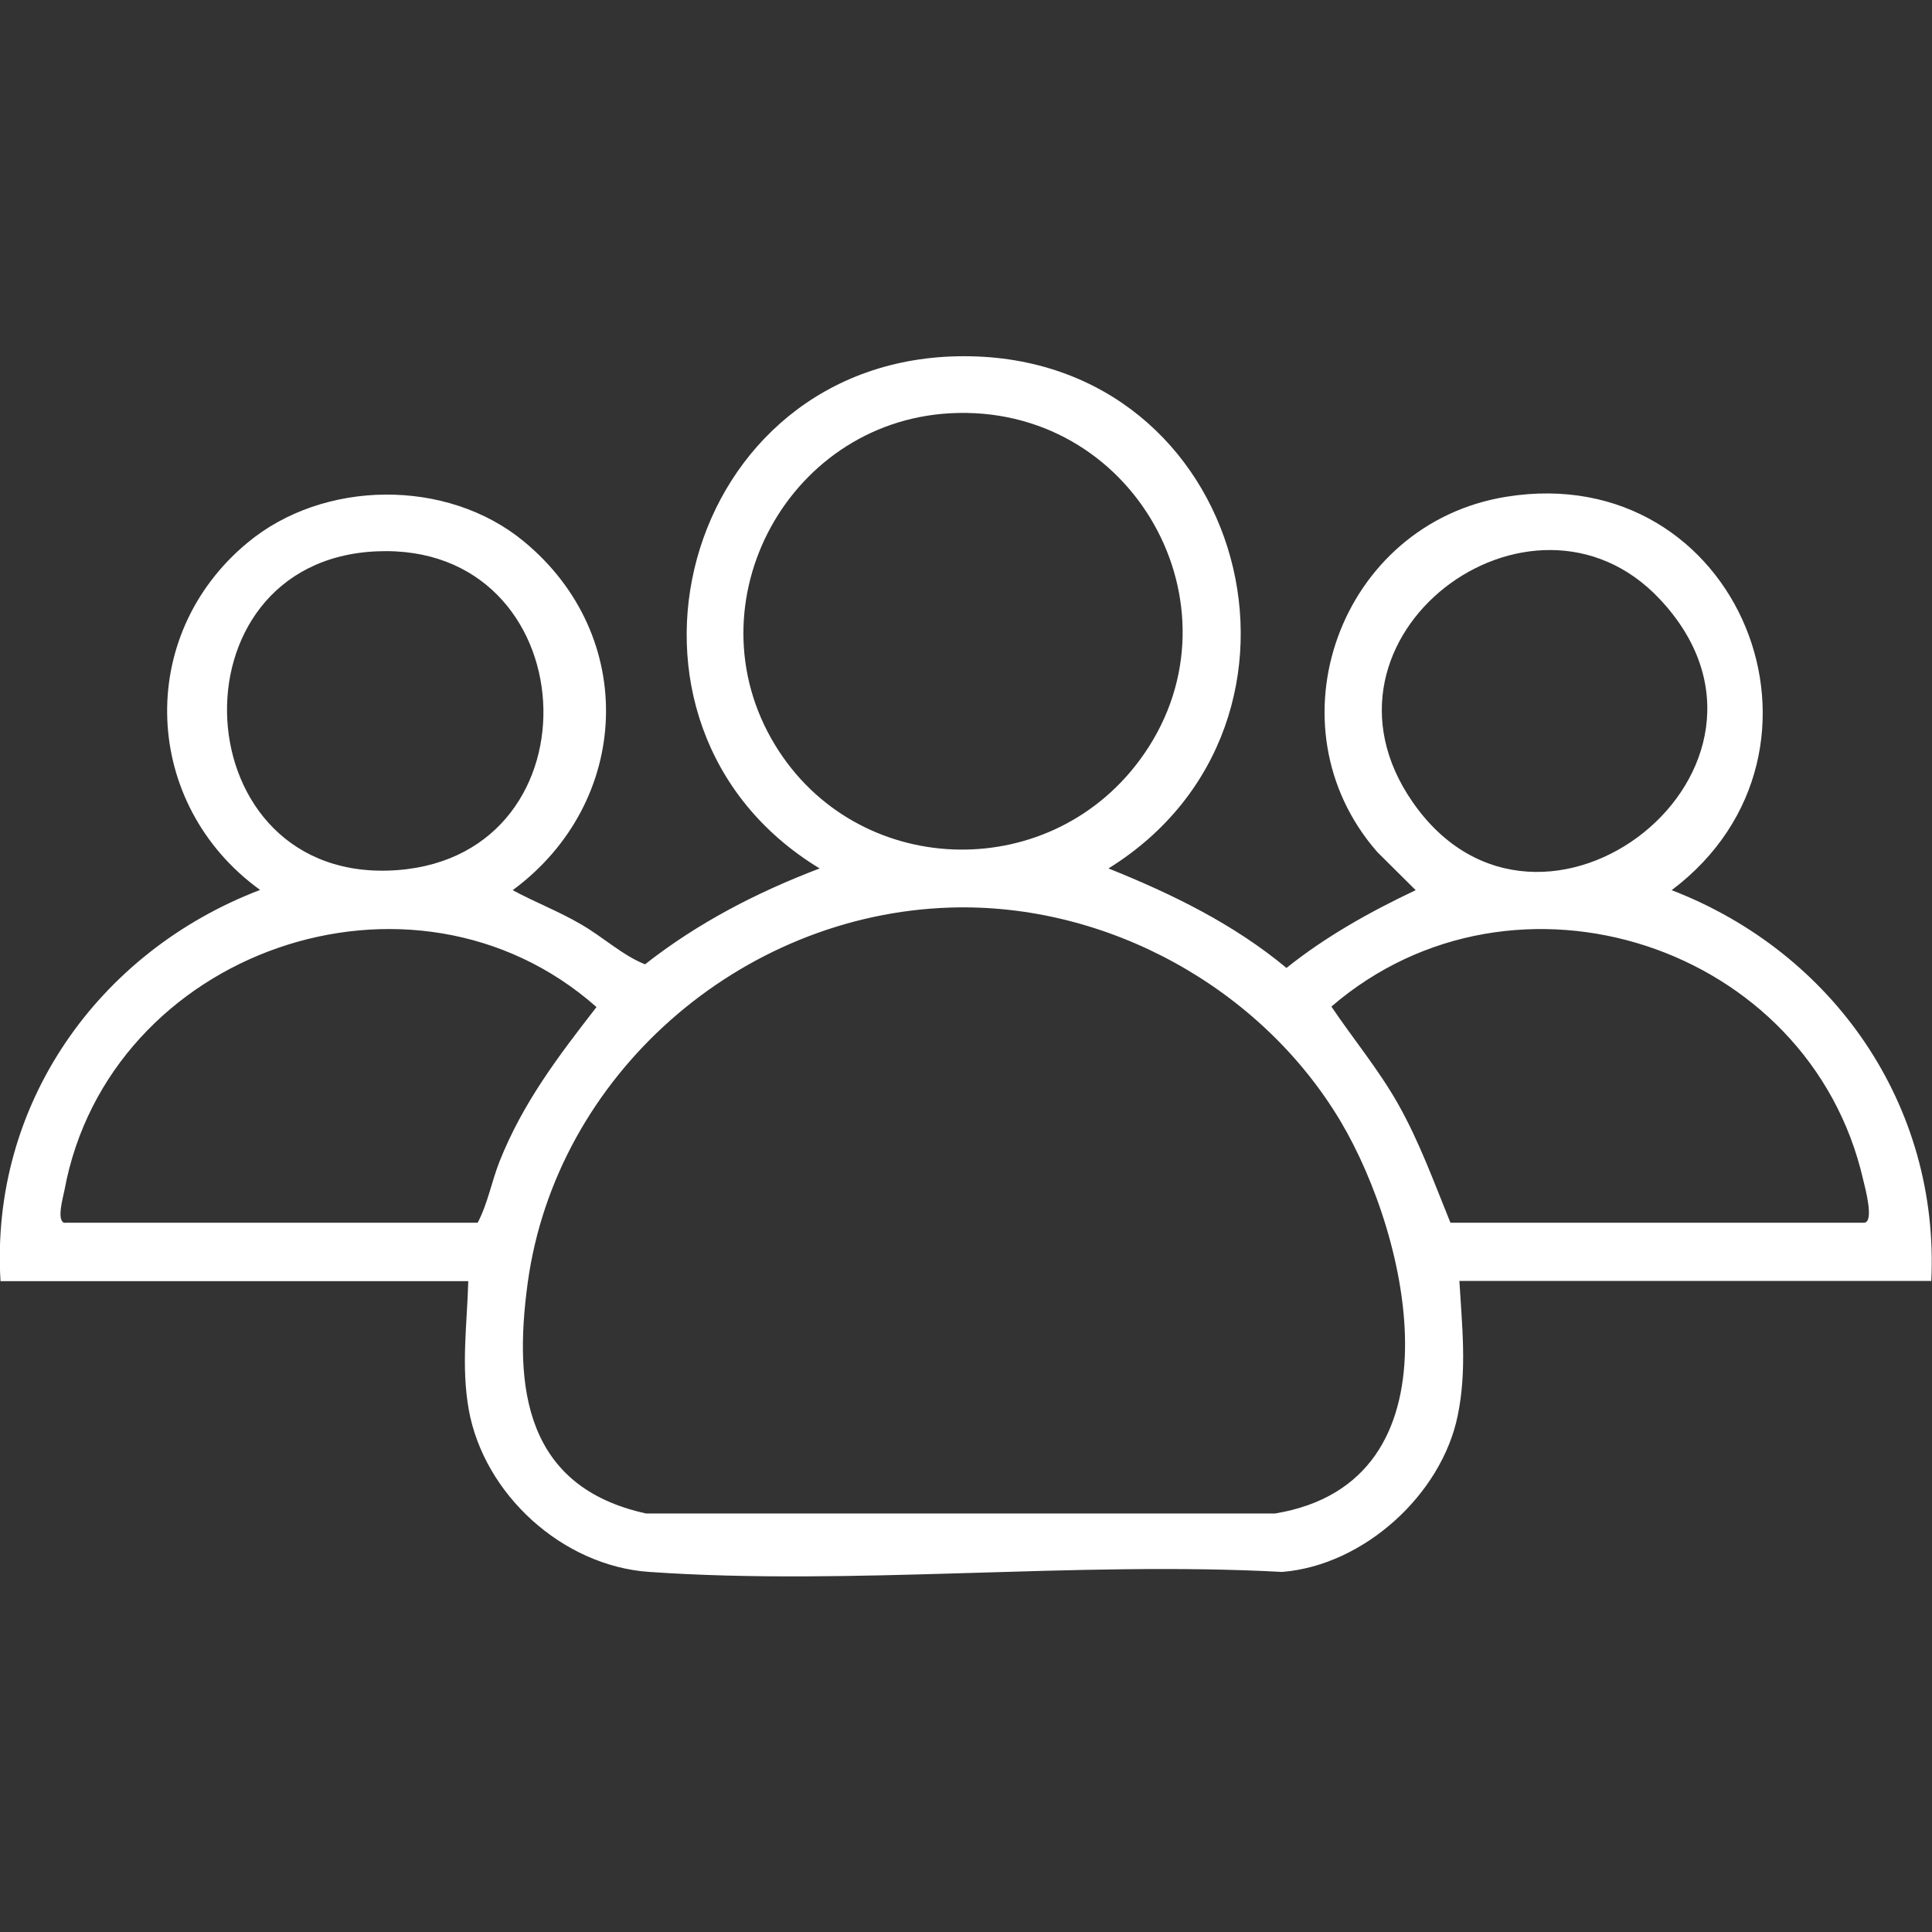 <?xml version="1.0" encoding="UTF-8"?>
<svg id="Layer_1" data-name="Layer 1" xmlns="http://www.w3.org/2000/svg" viewBox="0 0 80 80">
  <rect x="0" y="0" width="80" height="80" fill="#333333" stroke="none"/>
  <defs>
    <style>
      .cls-1 {
        fill: #fff;
      }
    </style>
  </defs>
  <path class="cls-1" d="M.02,53.03c-.43-7.27,4.02-13.61,10.75-16.18-4.88-3.53-5.19-10.5-.53-14.37,3.15-2.63,8.27-2.68,11.44-.07,4.77,3.92,4.47,10.82-.45,14.45.92.5,1.92.88,2.82,1.41.91.52,1.74,1.3,2.66,1.66,2.19-1.72,4.63-2.98,7.23-3.97-9.78-5.93-5.76-21.21,5.98-21.21s15.69,15.18,5.98,21.21c2.64,1.06,5.18,2.3,7.37,4.12,1.64-1.31,3.45-2.32,5.35-3.22l-1.59-1.58c-4.58-5.24-1.55-13.6,5.34-14.71,9.65-1.56,14.5,10.53,6.85,16.29,6.72,2.59,11.1,8.93,10.75,16.18h-19.54c.11,1.88.32,3.7-.07,5.58-.67,3.27-3.89,6.2-7.27,6.47-8.56-.46-17.73.59-26.21,0-3.6-.25-6.84-3.22-7.47-6.72-.32-1.81-.07-3.52-.02-5.32H.02ZM39.67,17.1c-6.95.14-11.18,7.85-7.57,13.76,3.35,5.49,11.24,5.8,15.08.63,4.49-6.04,0-14.55-7.51-14.39h0ZM15.59,22.83c-8.72.39-8.04,13.86.86,13.2,8.55-.64,7.84-13.59-.86-13.2ZM68.72,24.8c-5.3-5.63-14.99,1.56-10.22,8.42,5.28,7.6,16.8-1.44,10.22-8.42ZM39.36,37.58c-8.71.27-16.34,6.95-17.51,15.55-.6,4.39-.07,8.45,4.9,9.54h26.05c7.84-1.3,5.6-11.38,2.71-16.24-3.29-5.52-9.66-9.05-16.15-8.85ZM2.67,50.63h17.11c.42-.8.58-1.72.91-2.55.97-2.43,2.42-4.33,4.01-6.38-7.62-6.74-20.2-2.32-22.03,7.58-.06.31-.34,1.26,0,1.36h0ZM60.07,50.63h17.11c.45,0,.04-1.49-.03-1.78-2.22-9.71-14.41-13.72-22.02-7.17.91,1.35,1.95,2.6,2.76,4.03.89,1.58,1.49,3.25,2.17,4.92h0Z"/>
</svg>